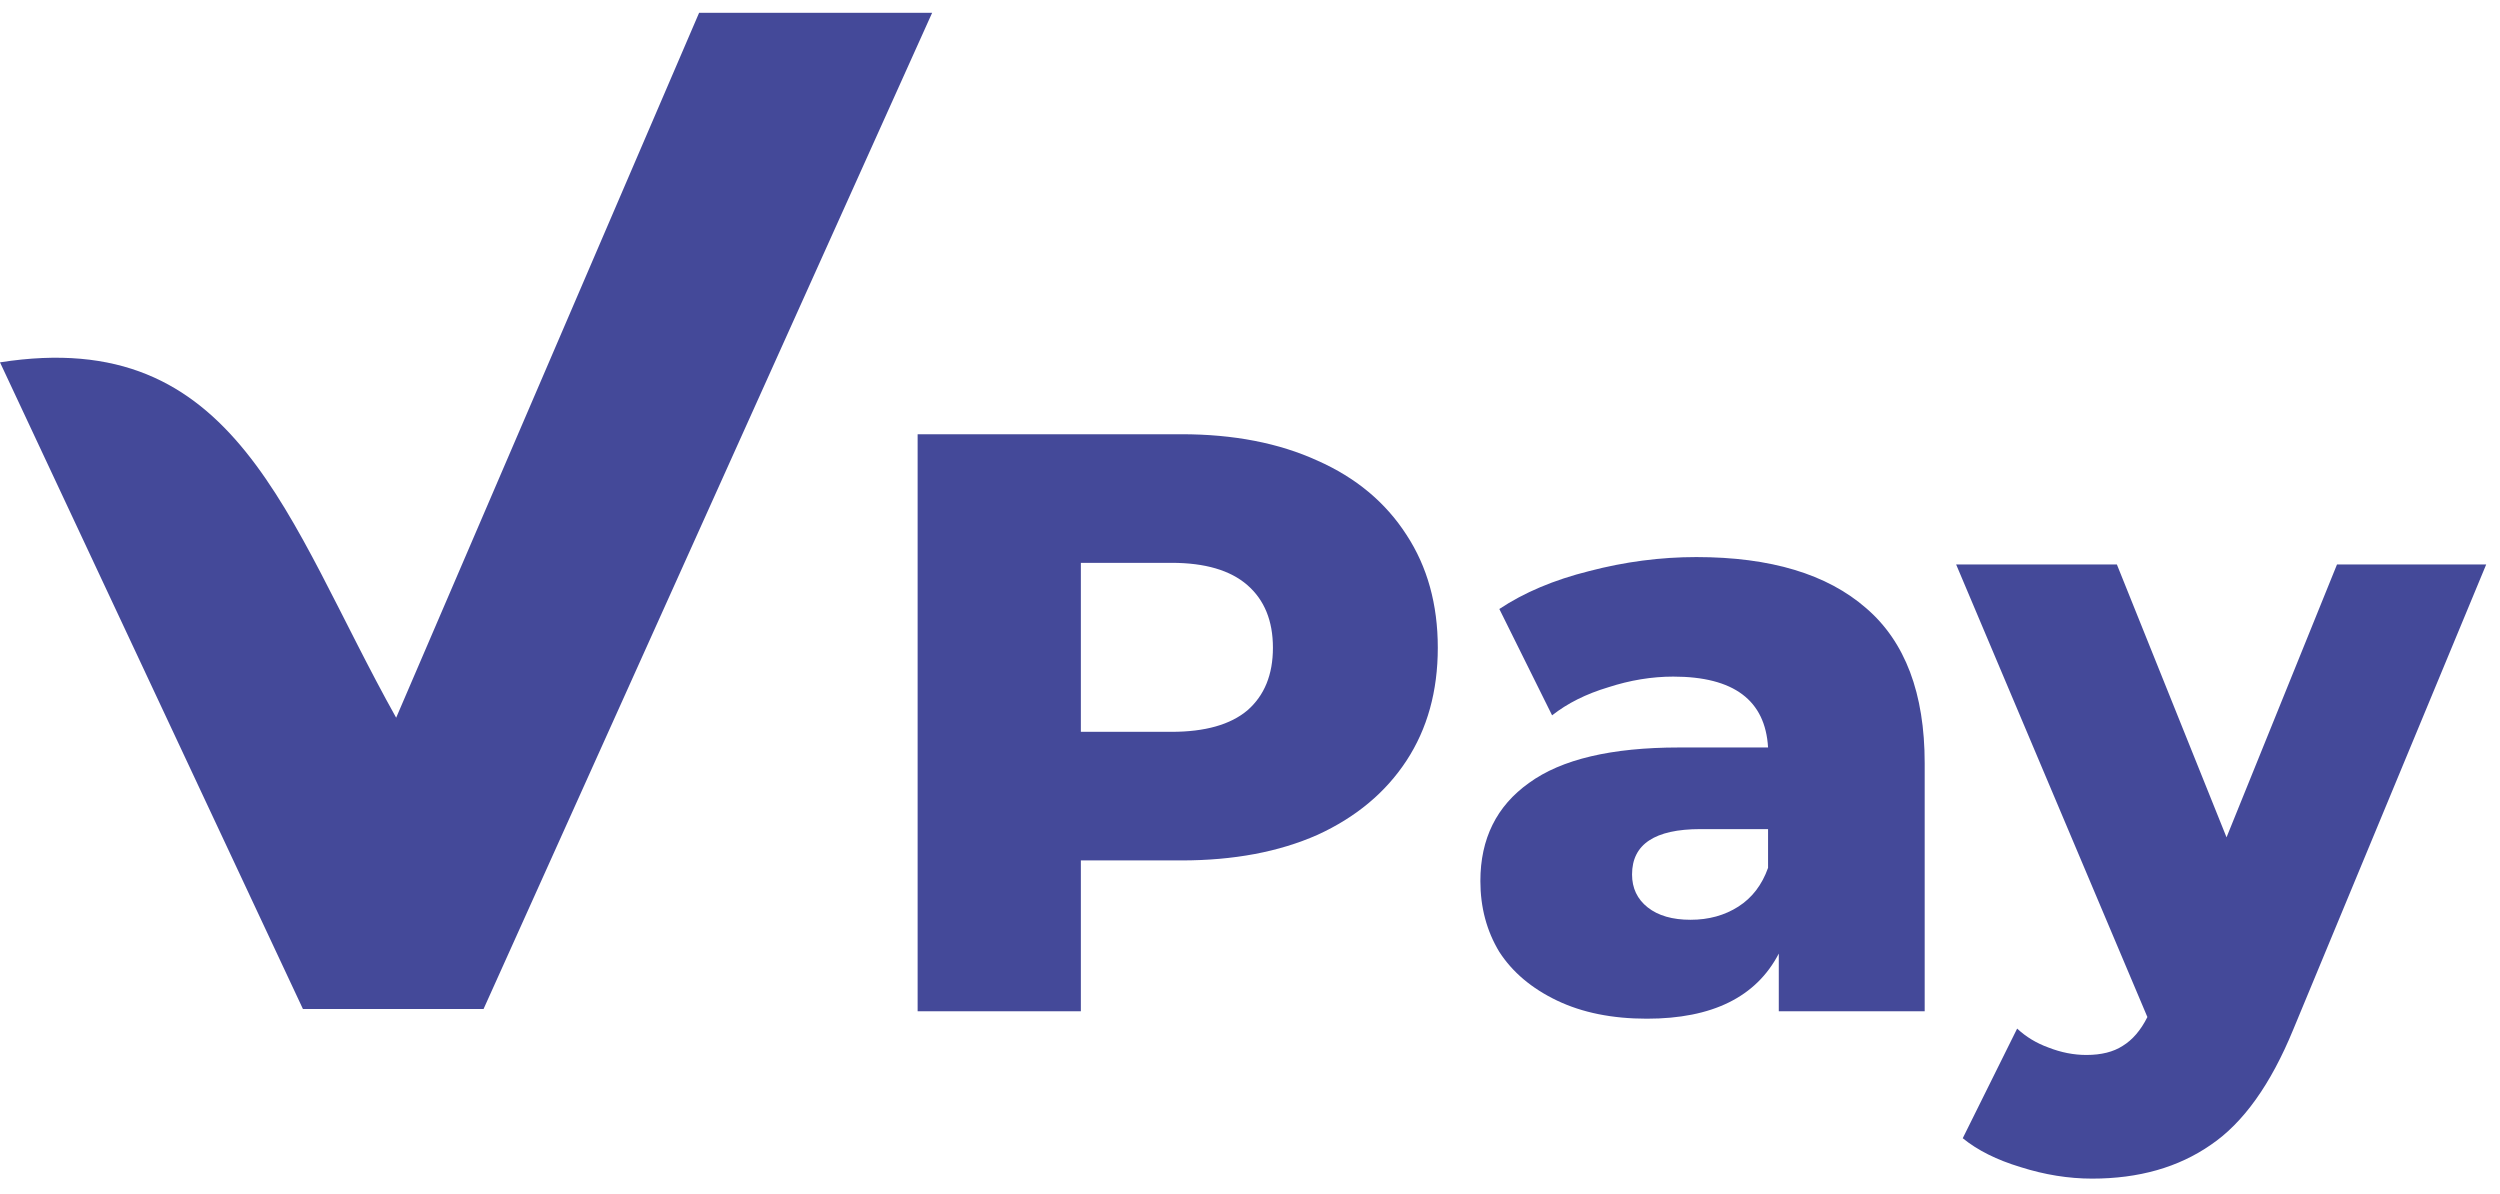 <svg width="134" height="64" viewBox="0 0 134 64" fill="none" xmlns="http://www.w3.org/2000/svg">
<path d="M63.324 23.275C66.123 23.275 68.553 23.747 70.615 24.689C72.677 25.602 74.267 26.928 75.387 28.666C76.506 30.374 77.066 32.392 77.066 34.719C77.066 37.046 76.506 39.064 75.387 40.772C74.267 42.481 72.677 43.806 70.615 44.749C68.553 45.662 66.123 46.119 63.324 46.119H57.934V54.204H49.185V23.275H63.324ZM62.794 39.226C64.591 39.226 65.946 38.843 66.859 38.077C67.772 37.282 68.229 36.162 68.229 34.719C68.229 33.276 67.772 32.156 66.859 31.361C65.946 30.566 64.591 30.168 62.794 30.168H57.934V39.226H62.794Z" fill="#444999"/>
<path d="M90.924 29.859C94.901 29.859 97.935 30.772 100.026 32.598C102.118 34.395 103.163 37.164 103.163 40.905V54.204H95.343V51.111C94.135 53.438 91.778 54.602 88.273 54.602C86.418 54.602 84.812 54.278 83.457 53.63C82.102 52.982 81.071 52.113 80.364 51.023C79.687 49.904 79.348 48.637 79.348 47.223C79.348 44.955 80.217 43.202 81.955 41.965C83.693 40.699 86.373 40.065 89.996 40.065H94.768C94.621 37.532 92.927 36.266 89.687 36.266C88.538 36.266 87.375 36.457 86.197 36.84C85.018 37.193 84.017 37.694 83.192 38.342L80.364 32.642C81.69 31.759 83.295 31.081 85.18 30.61C87.095 30.109 89.01 29.859 90.924 29.859ZM90.615 49.3C91.587 49.3 92.441 49.064 93.178 48.593C93.914 48.122 94.444 47.429 94.768 46.516V44.44H91.145C88.7 44.44 87.478 45.25 87.478 46.87C87.478 47.606 87.758 48.195 88.317 48.637C88.877 49.079 89.643 49.3 90.615 49.3Z" fill="#444999"/>
<path d="M133.26 30.256L122.921 55.176C121.713 58.122 120.24 60.184 118.502 61.362C116.764 62.57 114.644 63.174 112.14 63.174C110.873 63.174 109.592 62.967 108.296 62.555C107.029 62.172 105.998 61.657 105.203 61.009L108.119 55.132C108.59 55.574 109.15 55.913 109.798 56.148C110.476 56.413 111.153 56.546 111.831 56.546C112.626 56.546 113.274 56.384 113.775 56.06C114.305 55.736 114.747 55.221 115.1 54.514L104.849 30.256H113.465L119.342 44.881L125.263 30.256H133.26Z" fill="#444999"/>
<path d="M16.238 54.084L0 19.422C12.741 17.423 15.301 27.853 21.234 38.47L37.472 0.686H49.963L25.918 54.084H16.238Z" fill="#444999"/>
</svg>
